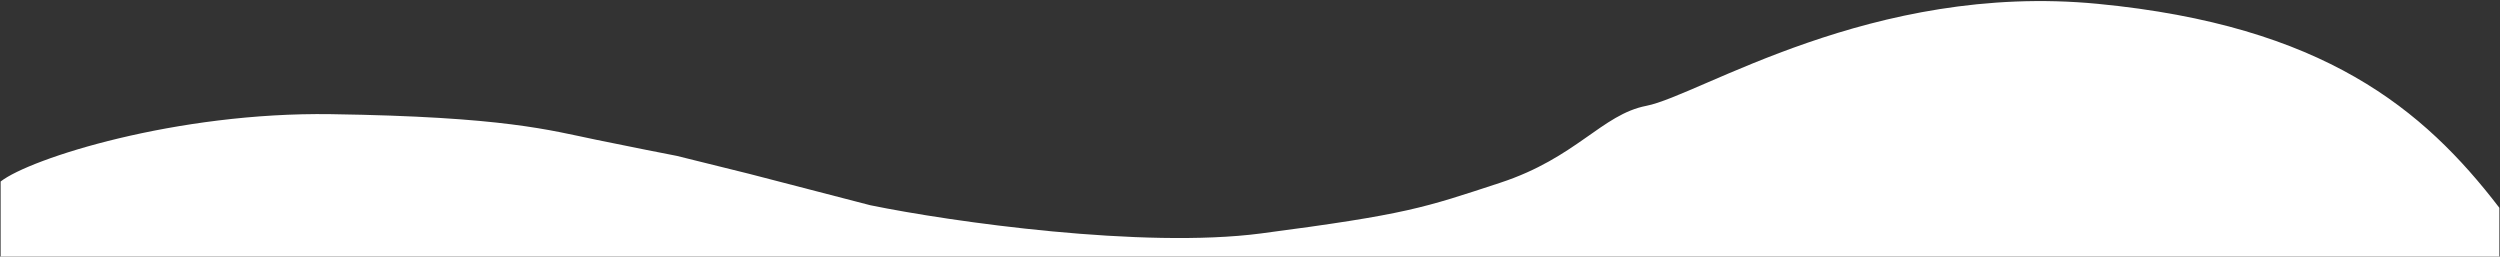 <svg width="1949" height="200" viewBox="0 0 1949 200" fill="none" xmlns="http://www.w3.org/2000/svg">
<rect x="0" y="0" width="1949" height="200" fill="#333333" stroke="none"/>
<path d="M258 89.001C137.533 87.222 23.5 123.501 0.5 141.5V200H1948.5V162C1889.5 85.001 1811.5 20 1635.5 3C1459.5 -14 1325 74.431 1283.5 82.5C1248.85 89.239 1229 123 1169.5 142.5C1110 162 1097.5 167 983 182C891.4 194 741.833 173 678.5 160L584 135.5L527.5 121.5C518.833 119.834 494.2 115 465 109C428.5 101.5 393.5 91.001 258 89.001Z" fill="white"/>
</svg>
